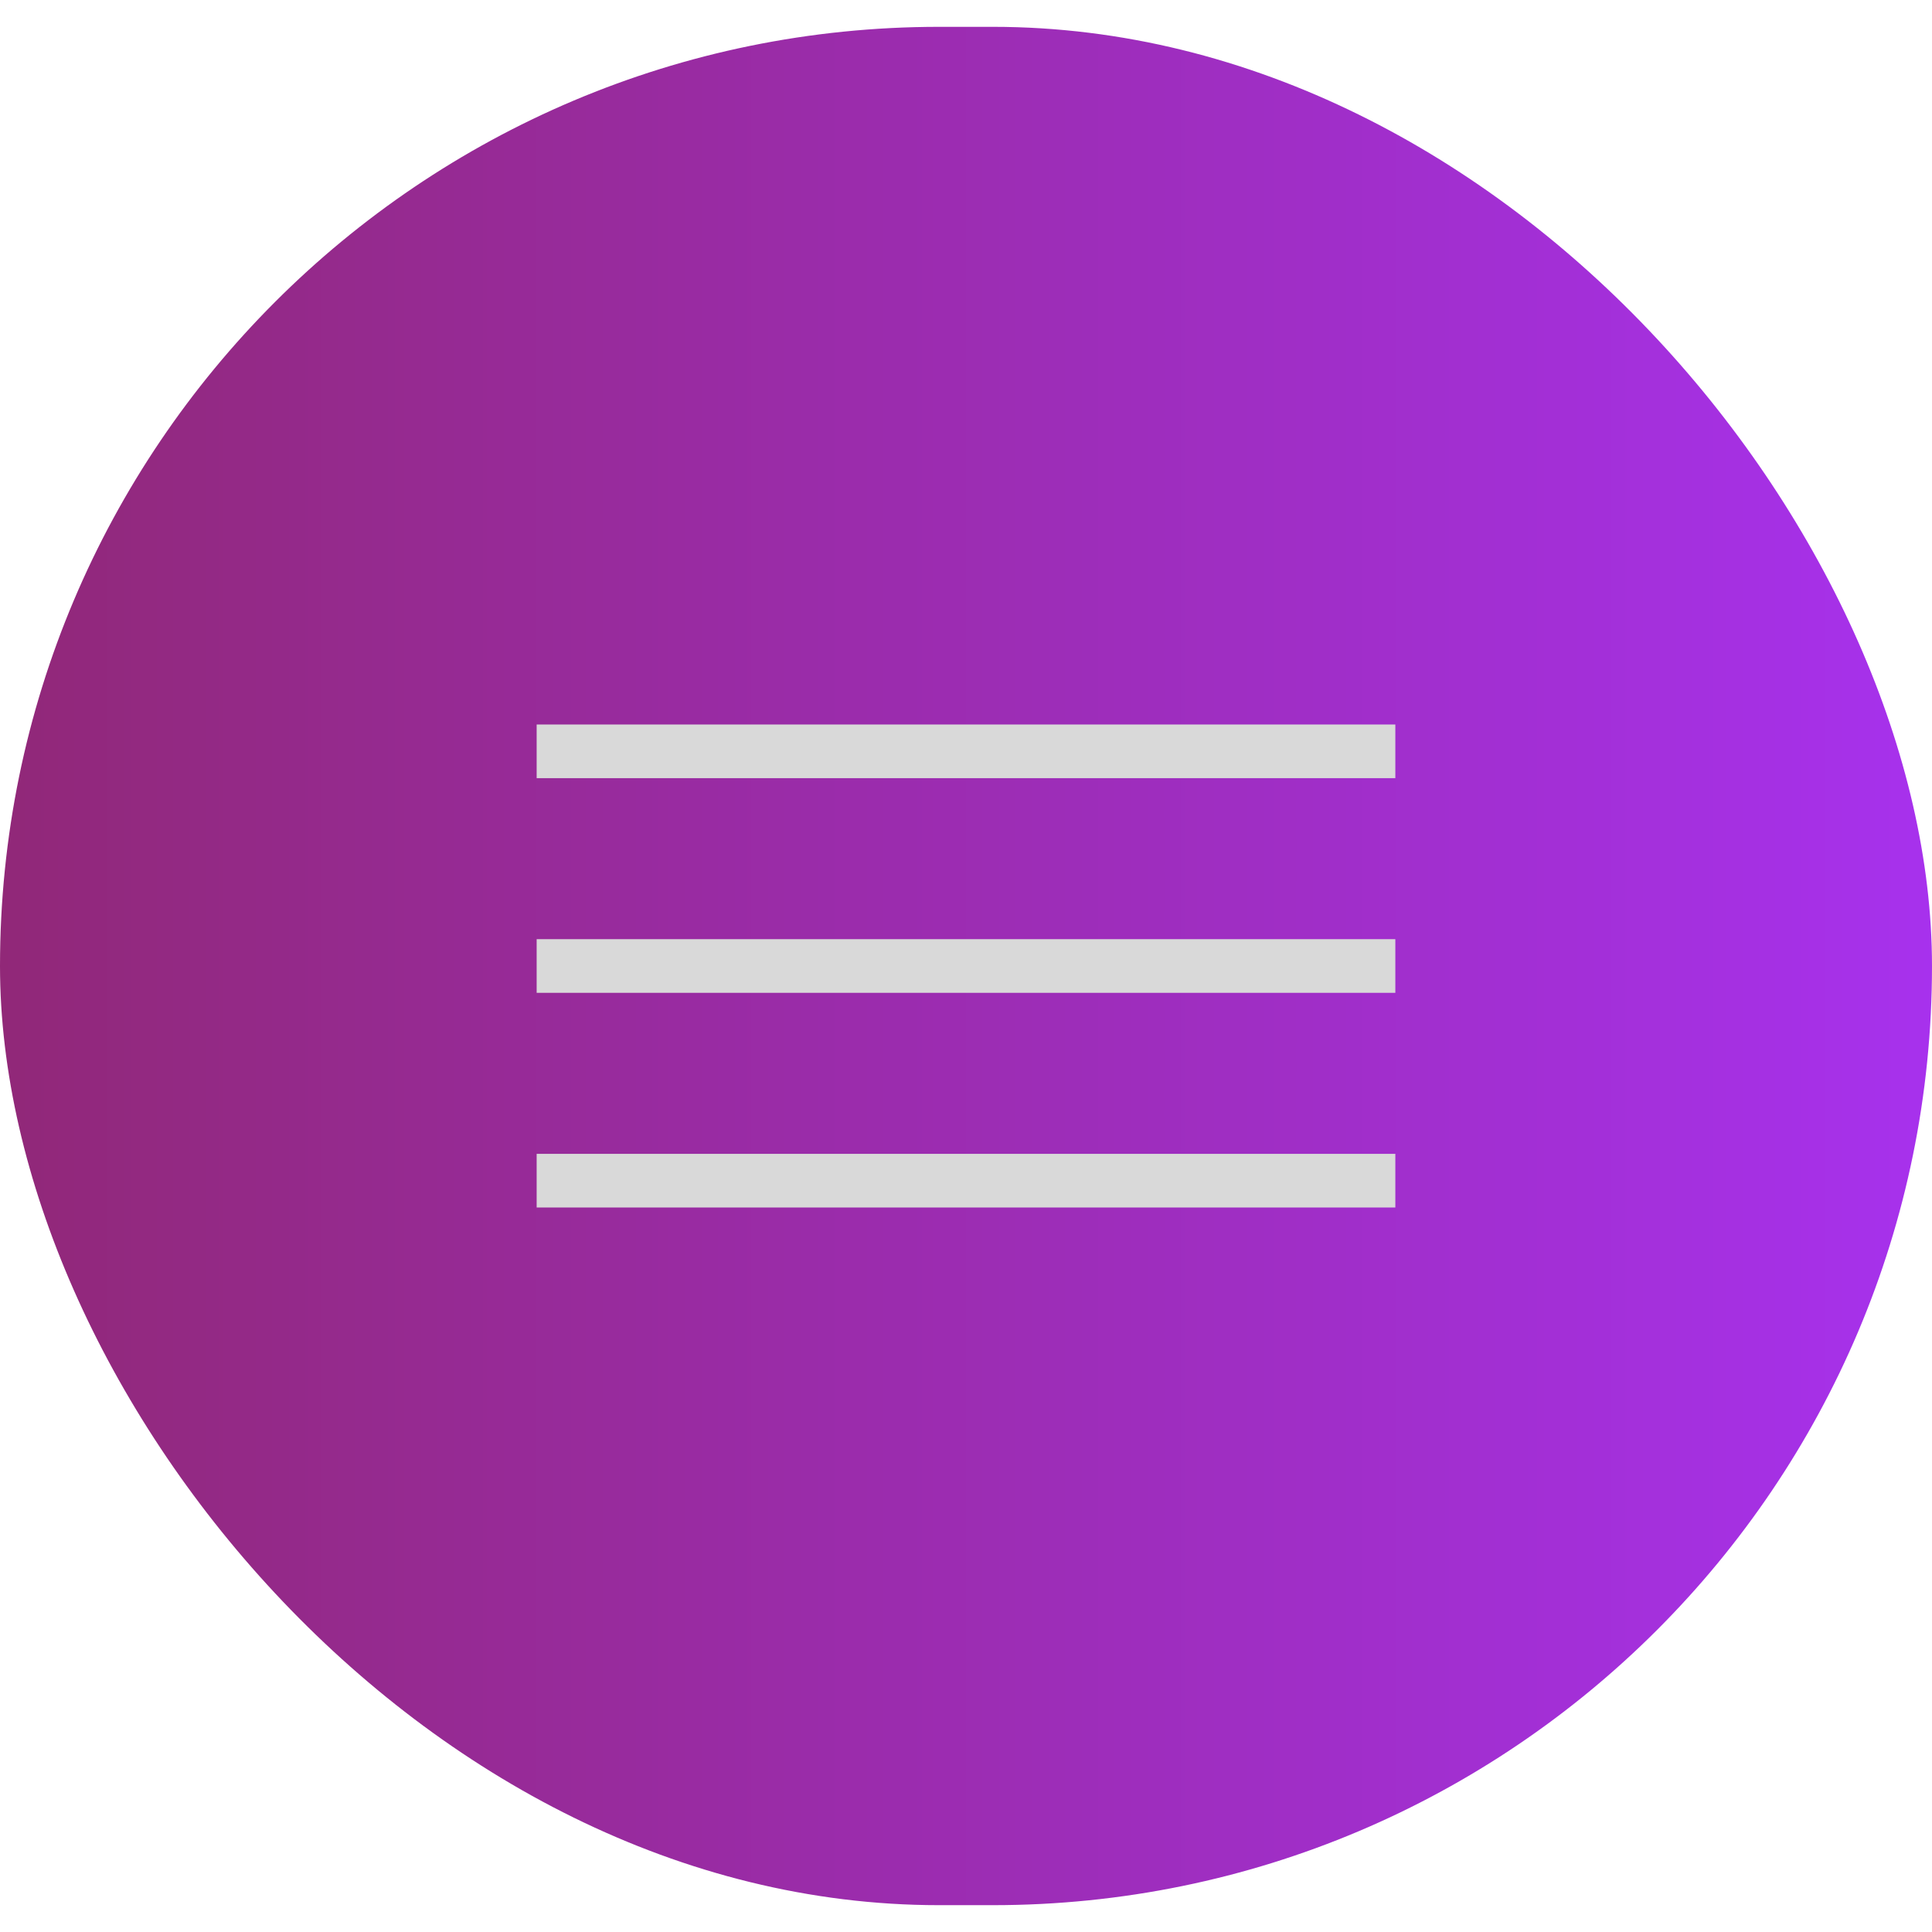 <?xml version="1.0" encoding="UTF-8"?> <svg xmlns="http://www.w3.org/2000/svg" width="53" height="53" viewBox="0 0 53 53" fill="none"><g filter="url(#filter0_b_174_195)"><rect y="0.736" width="53" height="51.528" rx="25.764" fill="url(#paint0_linear_174_195)"></rect></g><rect x="14.722" y="19.875" width="23.556" height="1.472" fill="#D9D9D9"></rect><rect x="14.722" y="25.764" width="23.556" height="1.472" fill="#D9D9D9"></rect><rect x="14.722" y="31.653" width="23.556" height="1.472" fill="#D9D9D9"></rect><defs><filter id="filter0_b_174_195" x="-20" y="-19.264" width="93" height="91.528" filterUnits="userSpaceOnUse" color-interpolation-filters="sRGB"><feFlood flood-opacity="0" result="BackgroundImageFix"></feFlood><feGaussianBlur in="BackgroundImageFix" stdDeviation="10"></feGaussianBlur><feComposite in2="SourceAlpha" operator="in" result="effect1_backgroundBlur_174_195"></feComposite><feBlend mode="normal" in="SourceGraphic" in2="effect1_backgroundBlur_174_195" result="shape"></feBlend></filter><linearGradient id="paint0_linear_174_195" x1="0" y1="26.5" x2="53" y2="26.5" gradientUnits="userSpaceOnUse"><stop stop-color="#912878"></stop><stop offset="1" stop-color="#A731ED"></stop></linearGradient></defs></svg> 